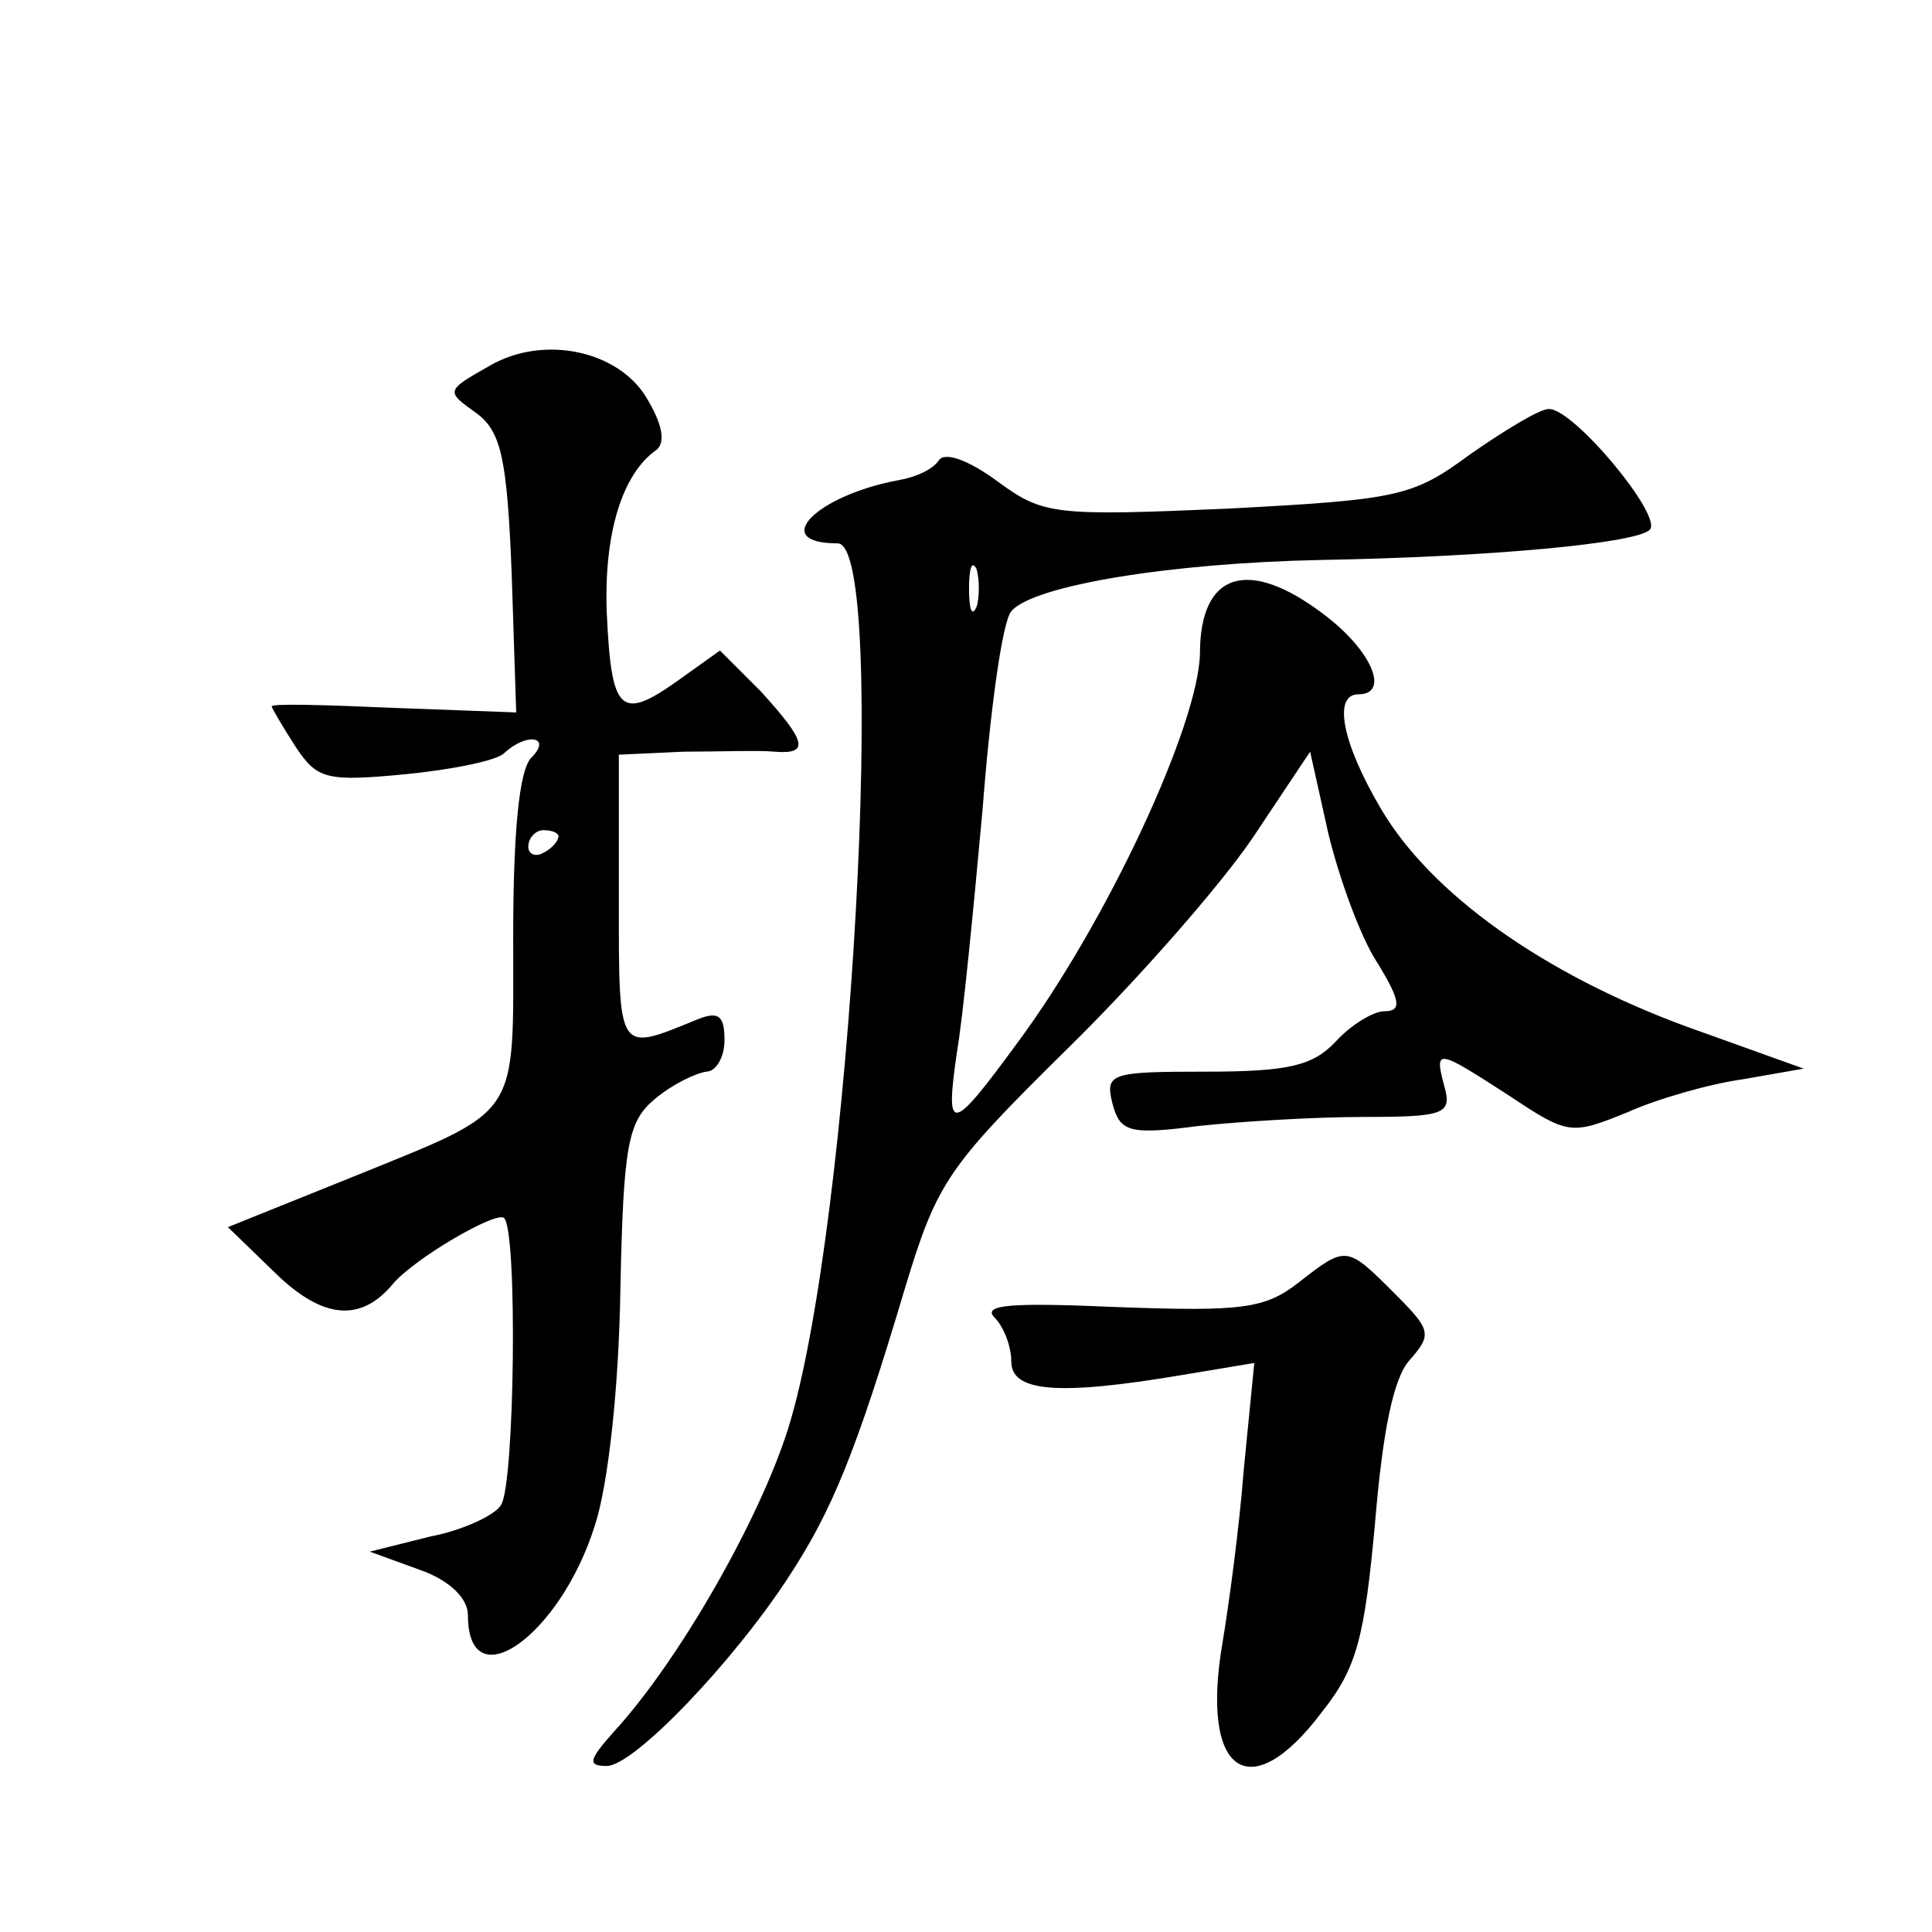 <?xml version="1.0" standalone="no"?>
<!DOCTYPE svg PUBLIC "-//W3C//DTD SVG 20010904//EN"
 "http://www.w3.org/TR/2001/REC-SVG-20010904/DTD/svg10.dtd">
<svg version="1.0" xmlns="http://www.w3.org/2000/svg"
 width="128pt" height="128pt" viewBox="0 0 128 128"
 preserveAspectRatio="xMidYMid meet">
<g transform="translate(0,128) scale(0.1,-0.1)"
fill="#0" stroke="none">
<path d="M325 1038 c-30 -17 -30 -17 -9 -32 16 -12 20 -30 23 -106 l3 -92 -81 3
c-45 2 -81 3 -81 1 0 -1 7 -13 16 -27 14 -21 20 -23 72 -18 31 3 61 9 66 14 15
14 32 11 18 -3 -8 -8 -12 -49 -12 -119 0 -122 6 -113 -107 -159 l-82 -33 32 -31
c31 -30 56 -32 77 -7 14 17 69 49 74 44 9 -9 7 -176 -2 -190 -4 -7 -26 -17 -47
-21 l-40 -10 33 -12 c20 -7 32 -19 32 -30 0 -57 61 -14 84 59 9 27 16 92 17 156
2 97 5 112 23 127 12 10 27 17 34 18 6 0 12 9 12 21 0 16 -4 19 -17 14 -54 -22
-53 -25 -53 79 l0 96 43 2 c23 0 50 1 60 0 24 -2 21 7 -9 40 l-27 27 -28 -20 c-38
-27 -44 -21 -47 45 -2 52 10 92 33 108 6 5 4 17 -7 35 -19 31 -68 41 -103 21z m45
-312 c0 -3 -4 -8 -10 -11 -5 -3 -10 -1 -10 4 0 6 5 11 10 11 6 0 10 -2 10 -4z M974
979 c-38 -28 -47 -30 -161 -36 -115 -5 -122 -4 -152 18 -19 14 -35 20 -39 14 -4
-6 -15 -11 -26 -13 -55 -10 -87 -42 -41 -42 34 0 9 -454 -33 -587 -19 -60 -72 -153
-115 -200 -17 -19 -18 -23 -5 -23 18 0 84 69 121 126 28 43 44 81 77 192 21 69
28 79 107 157 47 46 102 109 123 140 l38 57 12 -54 c7 -29 21 -68 32 -85 16 -26
17 -33 5 -33 -7 0 -22 -9 -32 -20 -15 -16 -31 -20 -86 -20 -63 0 -67 -1 -62 -21
5 -19 11 -21 57 -15 28 3 77 6 110 6 53 0 58 2 53 20 -7 26 -5 25 43 -6 39 -26
41 -26 78 -11 20 9 55 19 77 22 l40 7 -78 28 c-95 35 -169 88 -202 144 -26 44 -32
76 -15 76 21 0 9 29 -23 53 -50 38 -82 28 -82 -26 -1 -47 -61 -177 -121 -258 -44
-60 -48 -61 -40 -6 4 23 11 95 17 161 5 65 13 124 19 131 14 17 105 32 205 34 112
2 209 11 218 20 9 9 -51 81 -67 80 -6 0 -29 -14 -52 -30z m-327 -101 c-3 -7 -5
-2 -5 12 0 14 2 19 5 13 2 -7 2 -19 0 -25z M860 430 c-22 -17 -37 -19 -119 -16
-69 3 -91 2 -82 -7 6 -6 11 -19 11 -29 0 -20 30 -23 113 -9 l48 8 -7 -71 c-3 -39
-10 -90 -14 -114 -15 -87 18 -110 66 -46 23 29 28 49 35 125 5 60 12 96 23 108
15 17 14 20 -10 44 -32 32 -32 32 -64 7z"/>
</g>
</svg>

